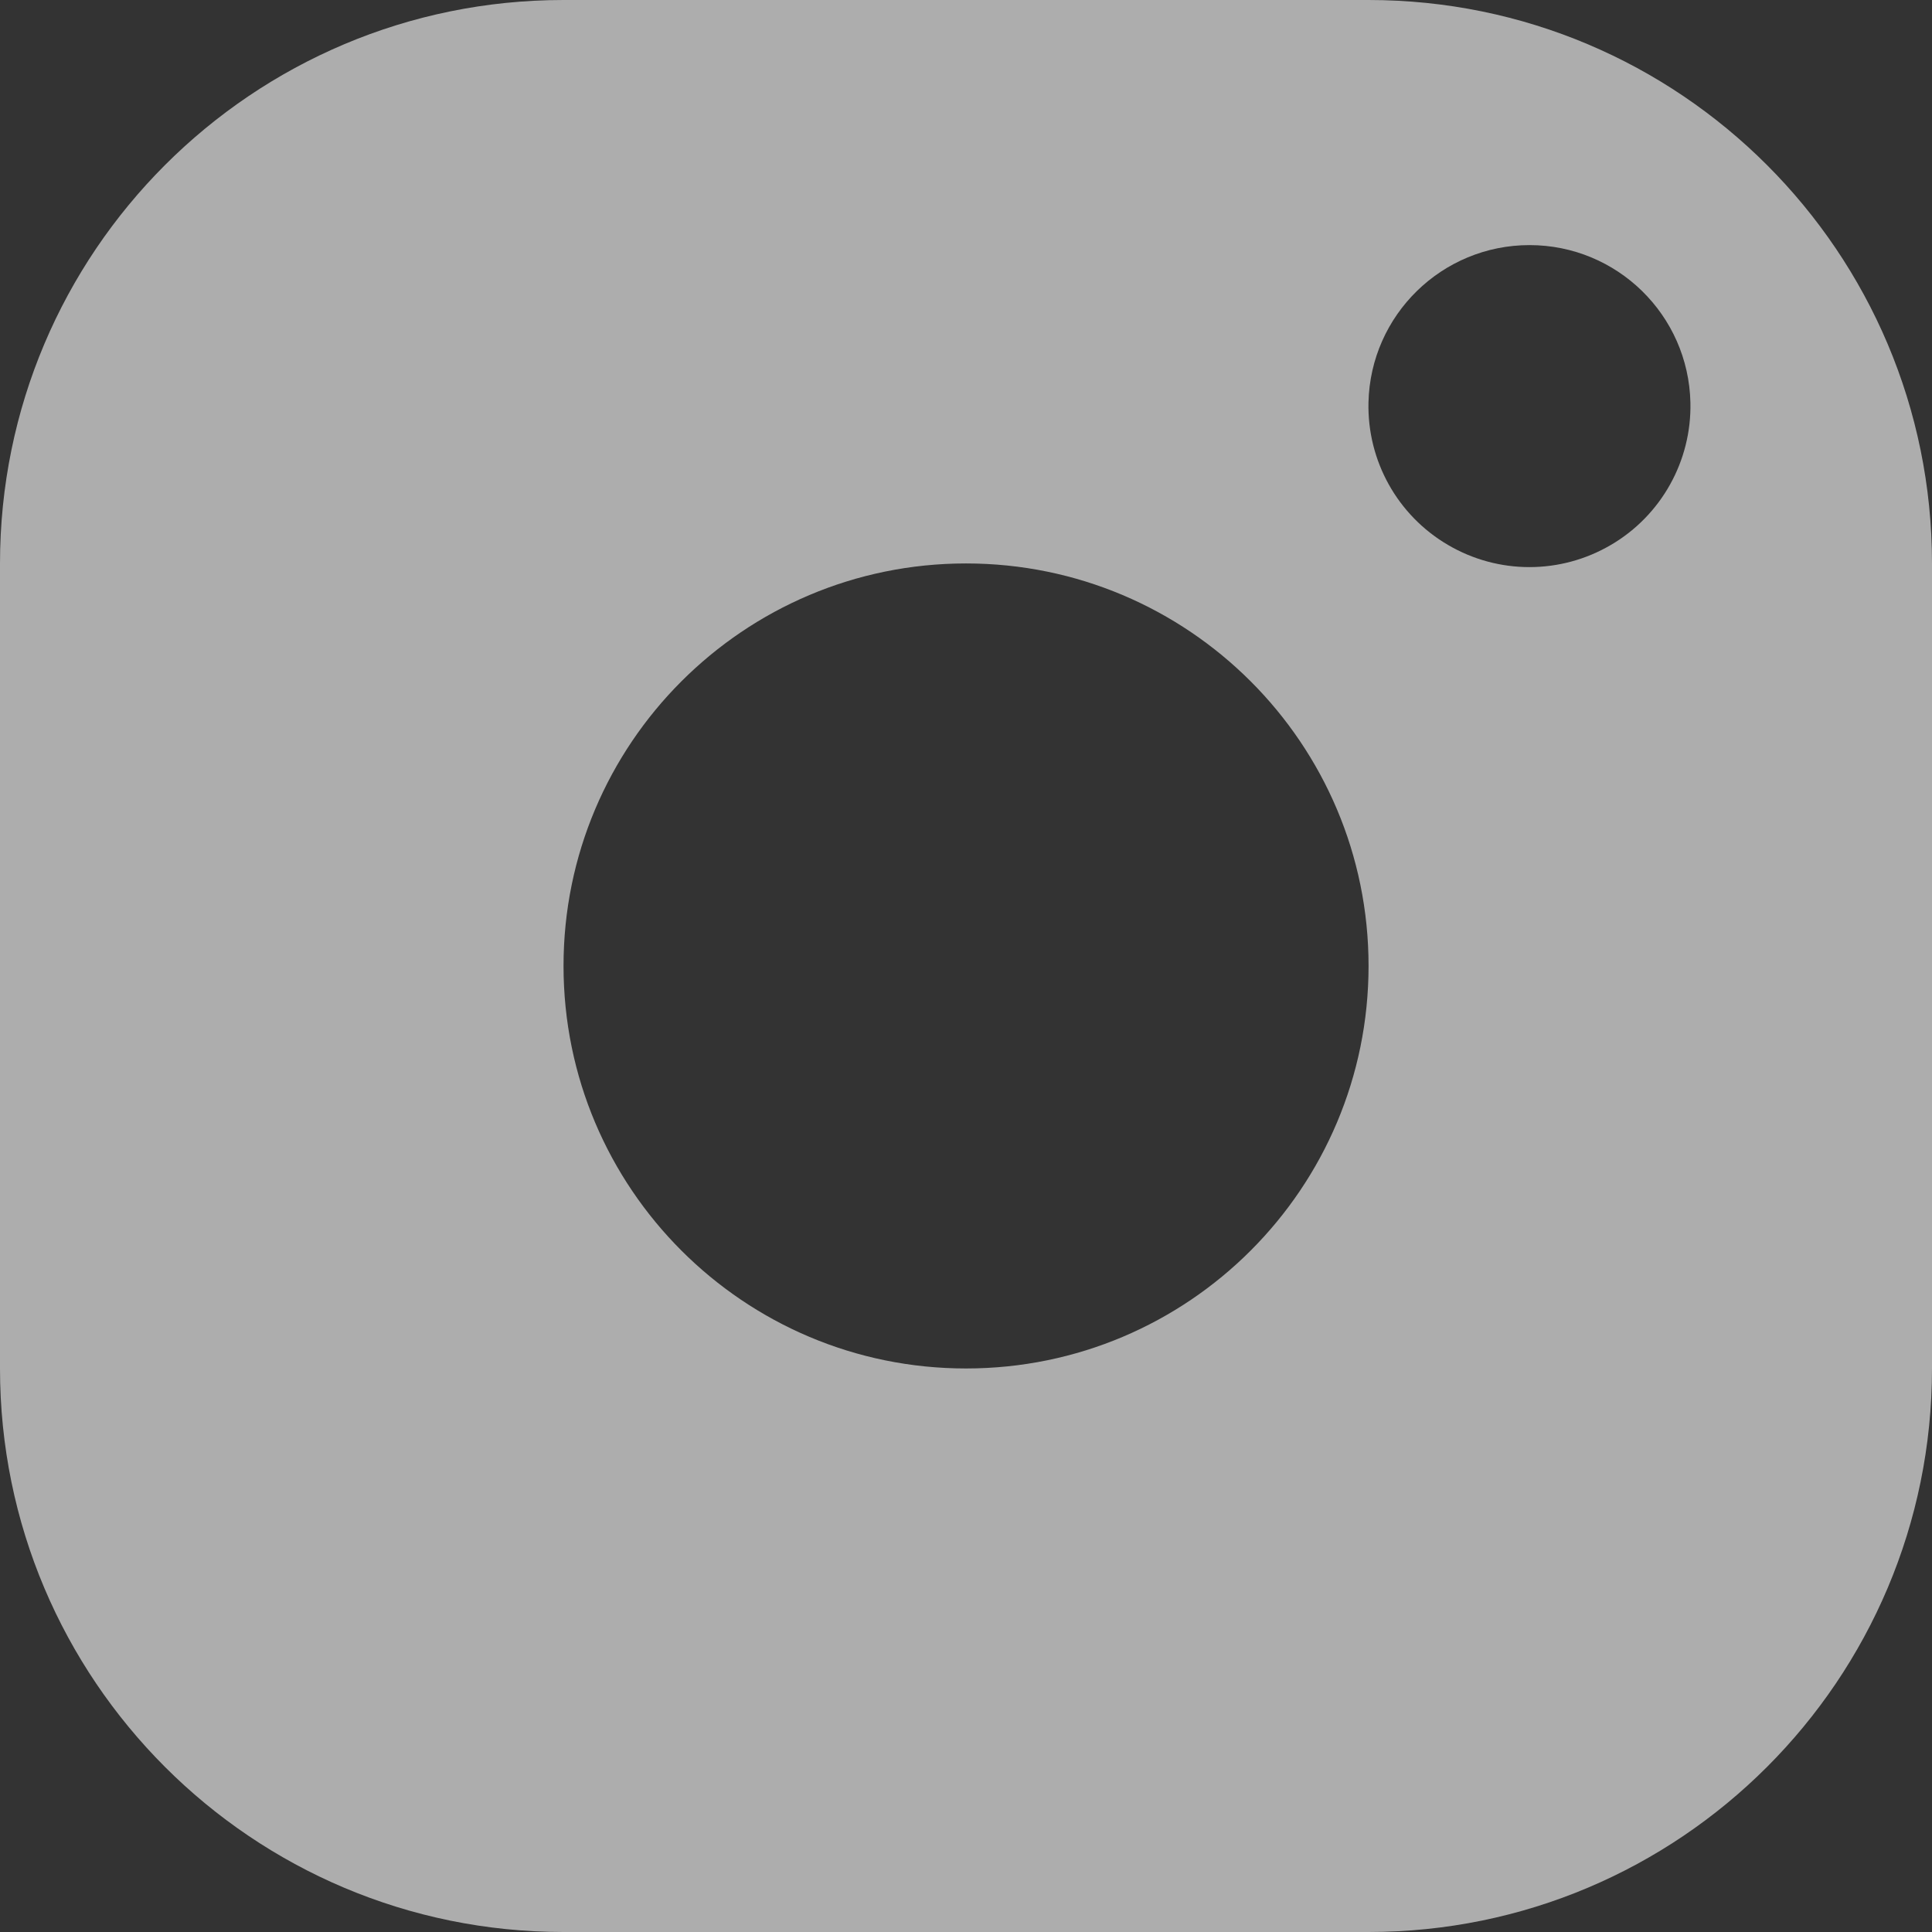 <svg width="22" height="22" viewBox="0 0 22 22" fill="none" xmlns="http://www.w3.org/2000/svg">
<rect x="0" y="0" width="22" height="22" fill="#333333" stroke="none"/>
<path d="M0 6.417C0 2.872 2.872 0 6.417 0H15.583C19.128 0 22 2.872 22 6.417V15.583C22 19.128 19.128 22 15.583 22H6.417C2.872 22 0 19.128 0 15.583V6.417ZM15.583 4.583C15.568 5.248 15.914 5.869 16.488 6.205C17.061 6.542 17.77 6.542 18.344 6.205C18.917 5.87 19.264 5.248 19.249 4.584C19.227 3.587 18.413 2.791 17.417 2.791C16.42 2.791 15.606 3.587 15.583 4.583ZM6.417 11C6.417 13.531 8.47 15.584 11.001 15.583C13.533 15.583 15.584 13.53 15.584 10.999C15.584 8.467 13.531 6.416 11 6.416C8.469 6.416 6.416 8.469 6.417 11Z" fill="white" fill-opacity="0.6"/>
</svg>

